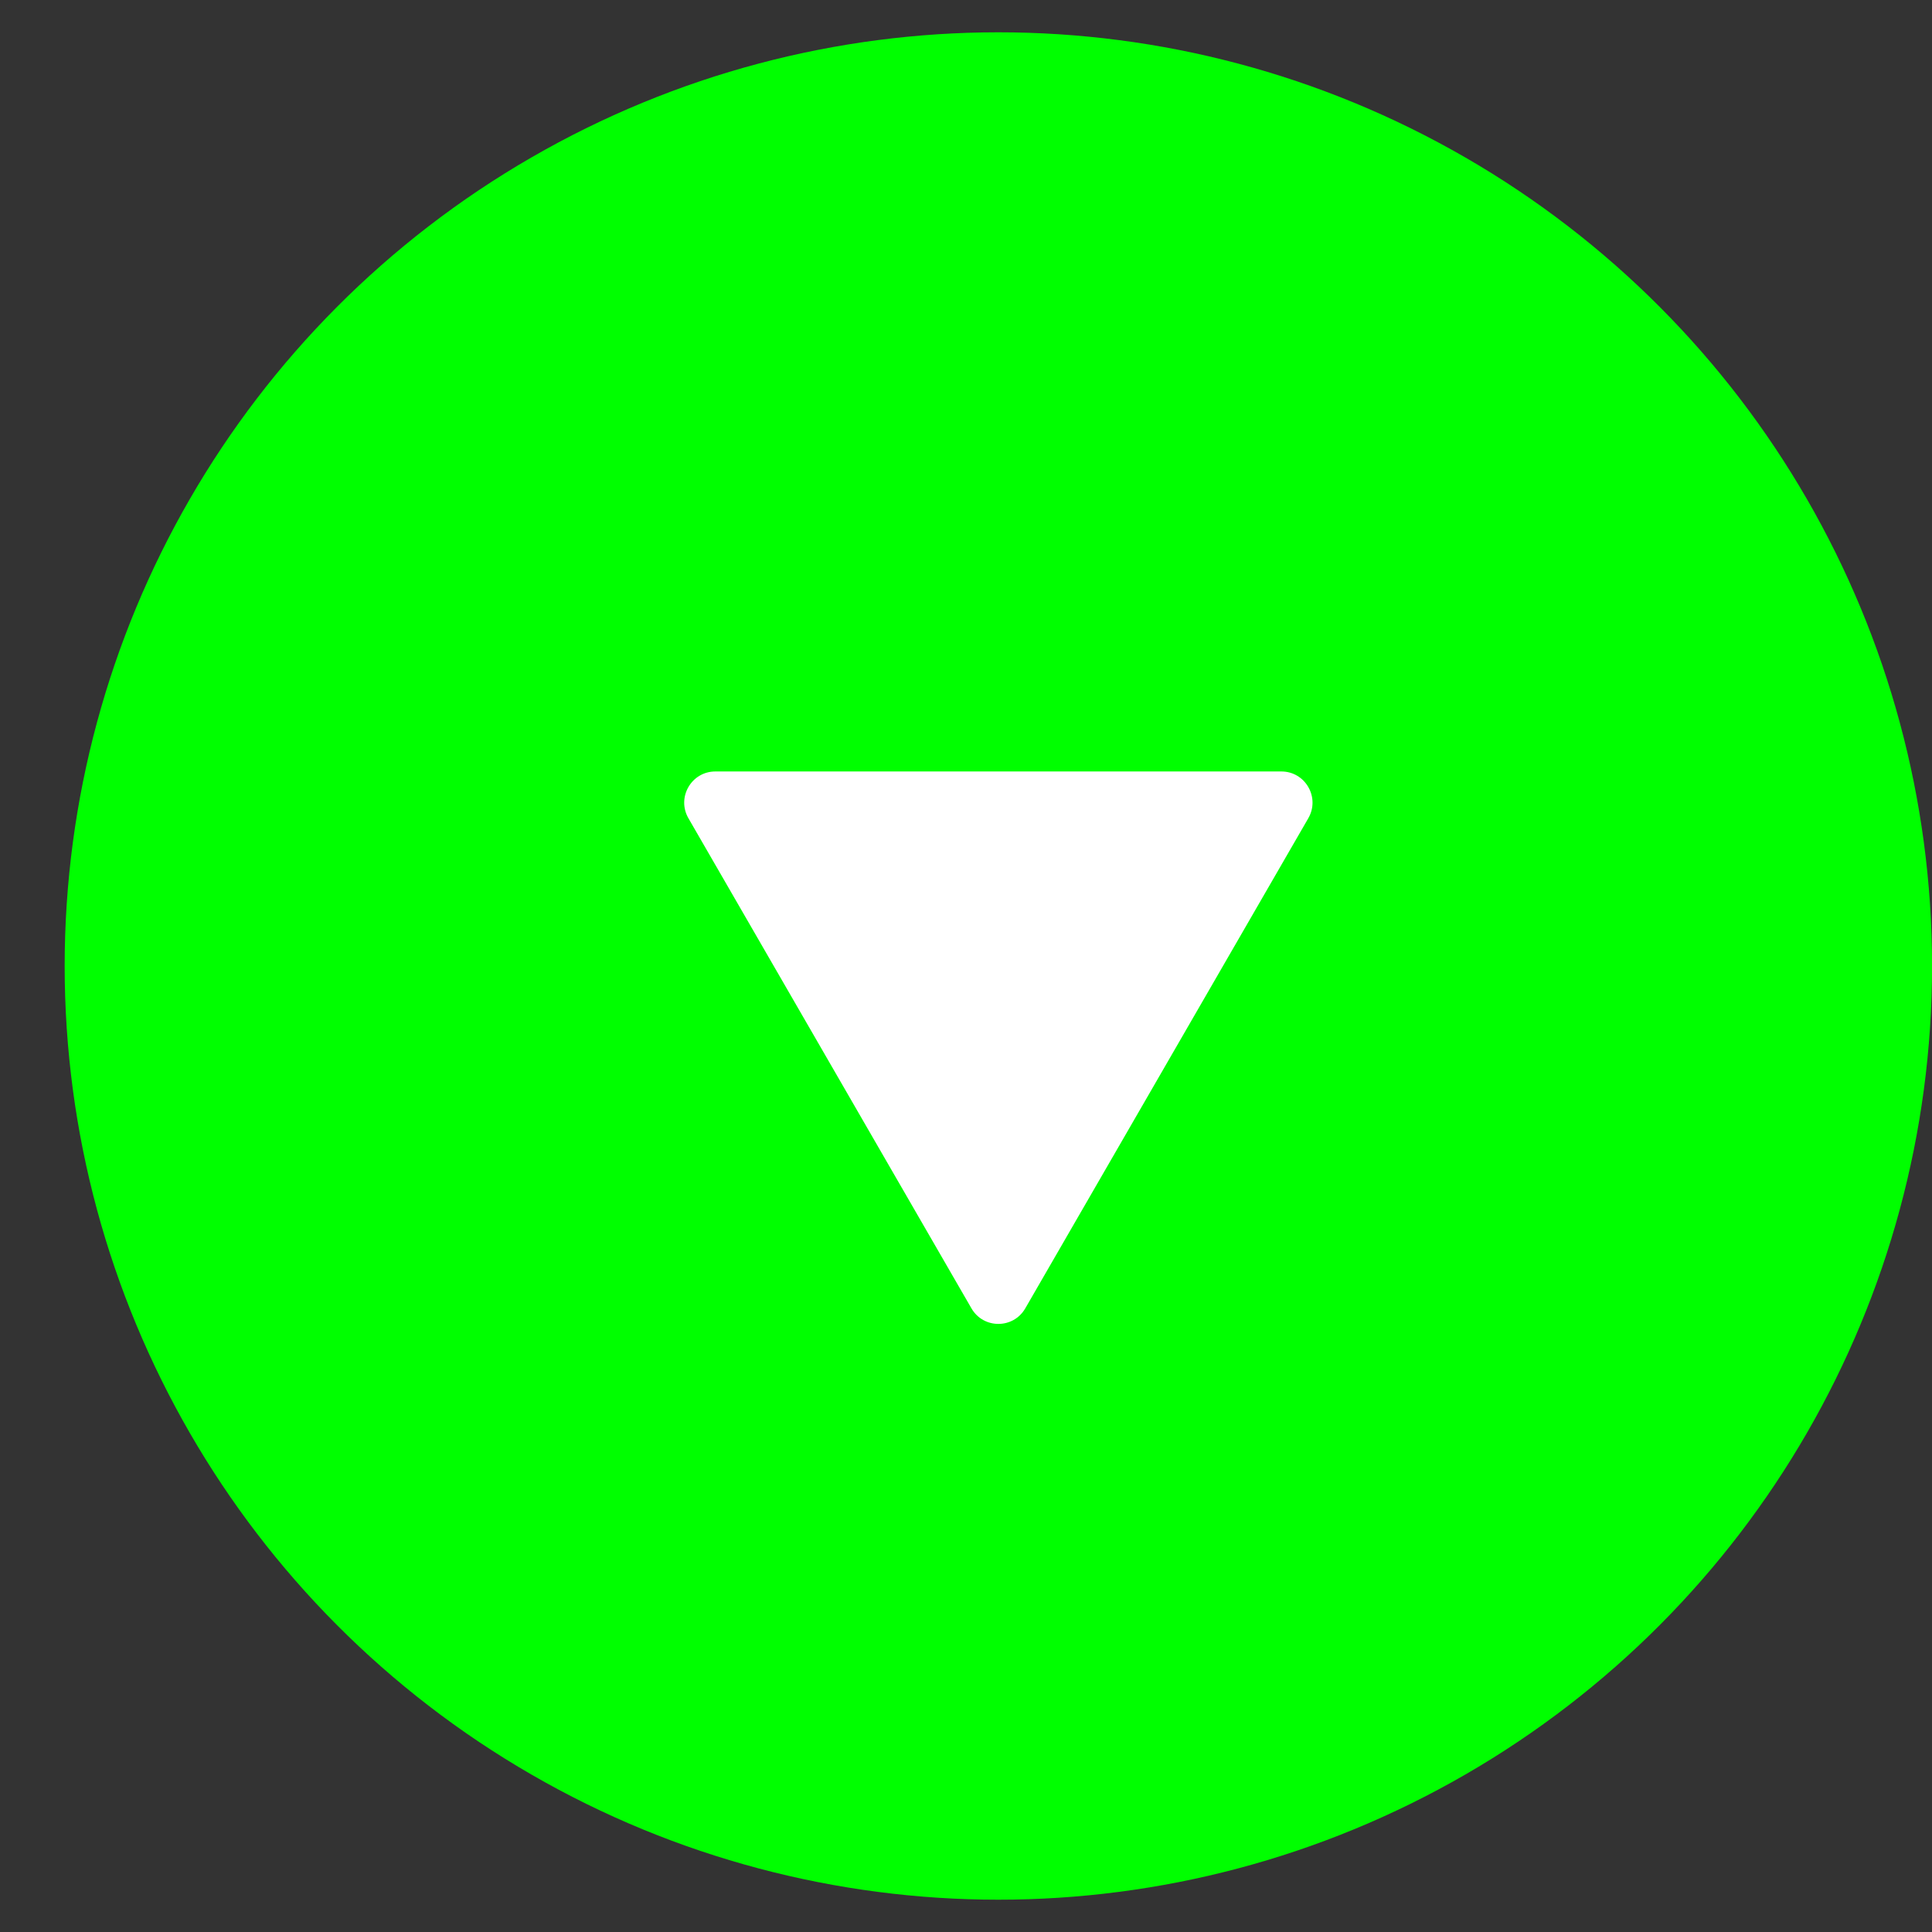 <svg width="16" height="16" viewBox="0 0 16 16" fill="none" xmlns="http://www.w3.org/2000/svg">
<rect x="0" y="0" width="16" height="16" fill="#333333" stroke="none"/>
<circle cx="8.268" cy="8" r="7.088" fill="#00FF00" stroke="#00FF00" stroke-width="1.289"/>
<path d="M8.491 10.835C8.392 11.007 8.144 11.007 8.045 10.835L5.701 6.776C5.602 6.604 5.726 6.389 5.924 6.389L10.612 6.389C10.81 6.389 10.934 6.604 10.835 6.776L8.491 10.835Z" fill="white"/>
</svg>

